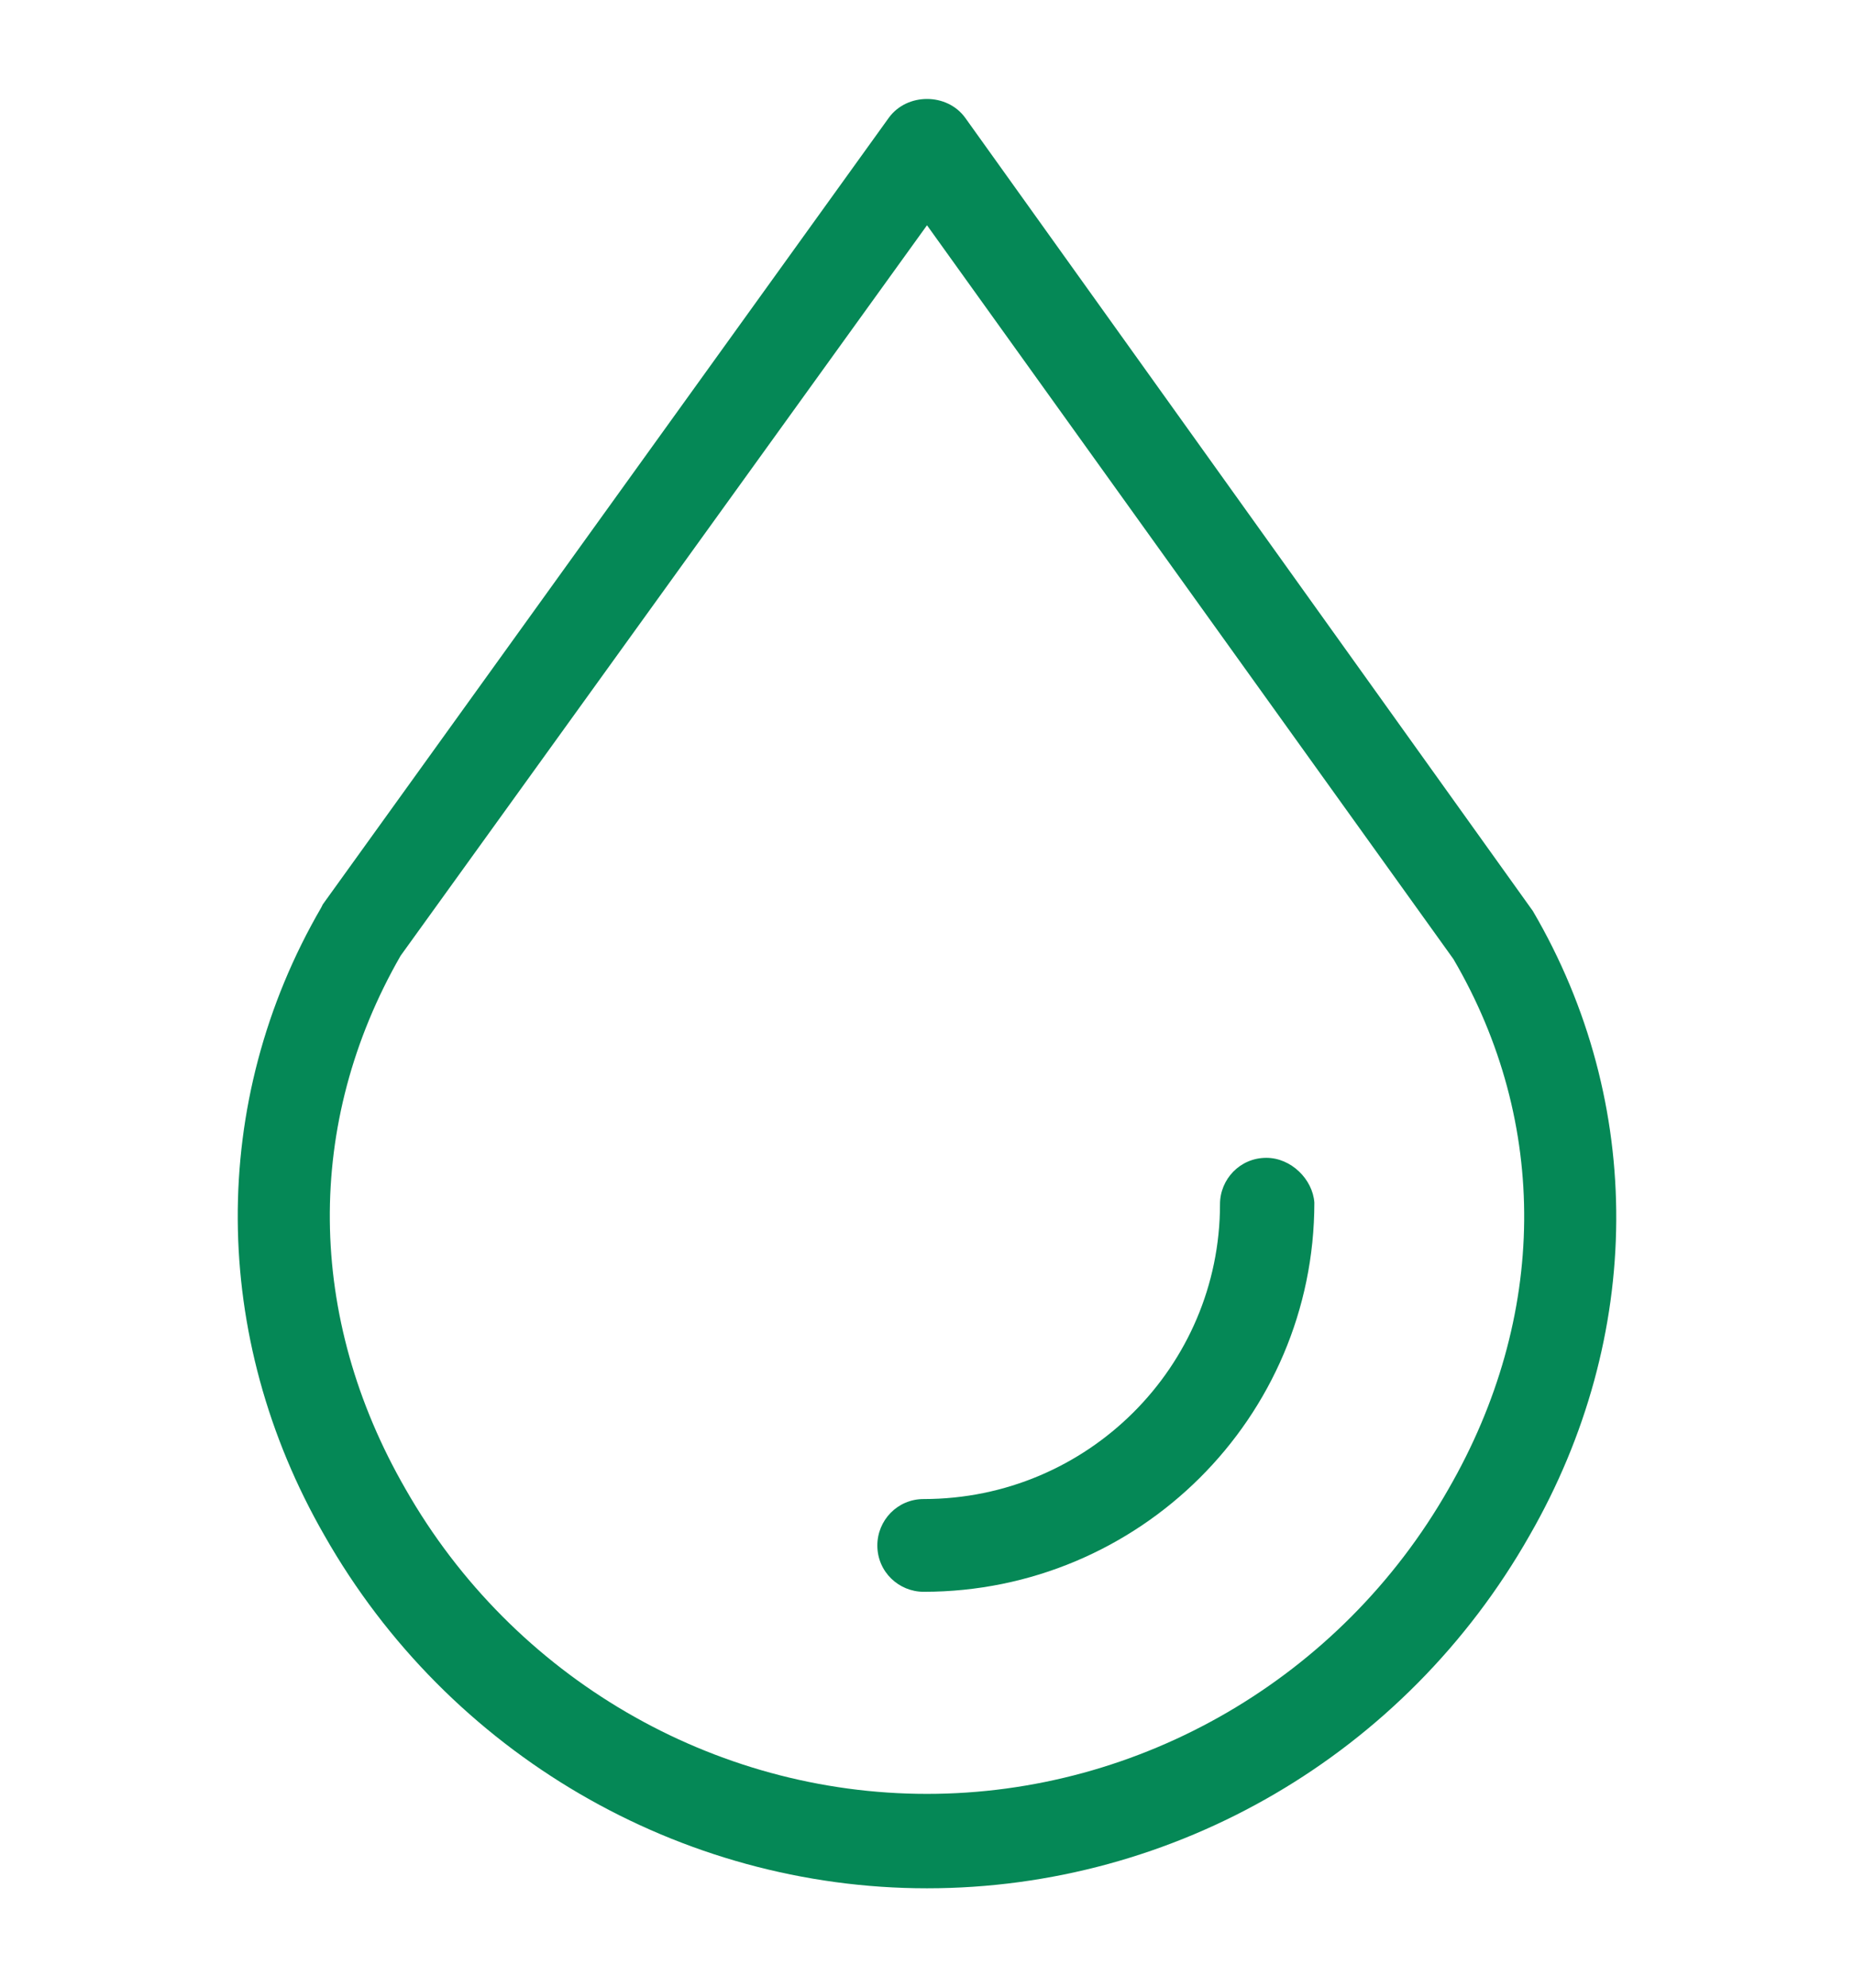 <?xml version="1.0" encoding="utf-8"?>
<!-- Generator: Adobe Illustrator 25.4.1, SVG Export Plug-In . SVG Version: 6.00 Build 0)  -->
<svg version="1.1" id="Слой_1" xmlns="http://www.w3.org/2000/svg" xmlns:xlink="http://www.w3.org/1999/xlink" x="0px" y="0px"
	 viewBox="0 0 112 120" style="enable-background:new 0 0 112 120;" xml:space="preserve">
<style type="text/css">
	.st0{fill:#058856;}
</style>
<g>
	<path class="st0" d="M92.6,55L58.3,7.1c-1.1-1.5-3.5-1.5-4.6,0L19.5,54.6l-0.1,0.2c-6.8,11.7-6.7,25.9,0.2,37.9
		C27.1,105.9,41.1,114,56,114c15,0,28.9-8.1,36.4-21.3C99.3,80.7,99.4,66.6,92.6,55z M87.5,89.9C81,101.3,68.9,108.3,56,108.3
		c-12.9,0-25-7-31.5-18.4c-6-10.4-6.1-22.1-0.3-32.2L56,13.6l31.8,44.3C93.6,67.8,93.5,79.5,87.5,89.9z"/>
	<path class="st0" d="M76.5,69.9c-1.6,0-2.8,1.3-2.8,2.8c0,9.8-8,17.8-17.9,17.8c-1.6,0-2.8,1.3-2.8,2.8c0,1.6,1.3,2.8,2.8,2.8
		c13,0,23.6-10.5,23.6-23.5C79.3,71.2,78,69.9,76.5,69.9z"/>
</g>
</svg>
